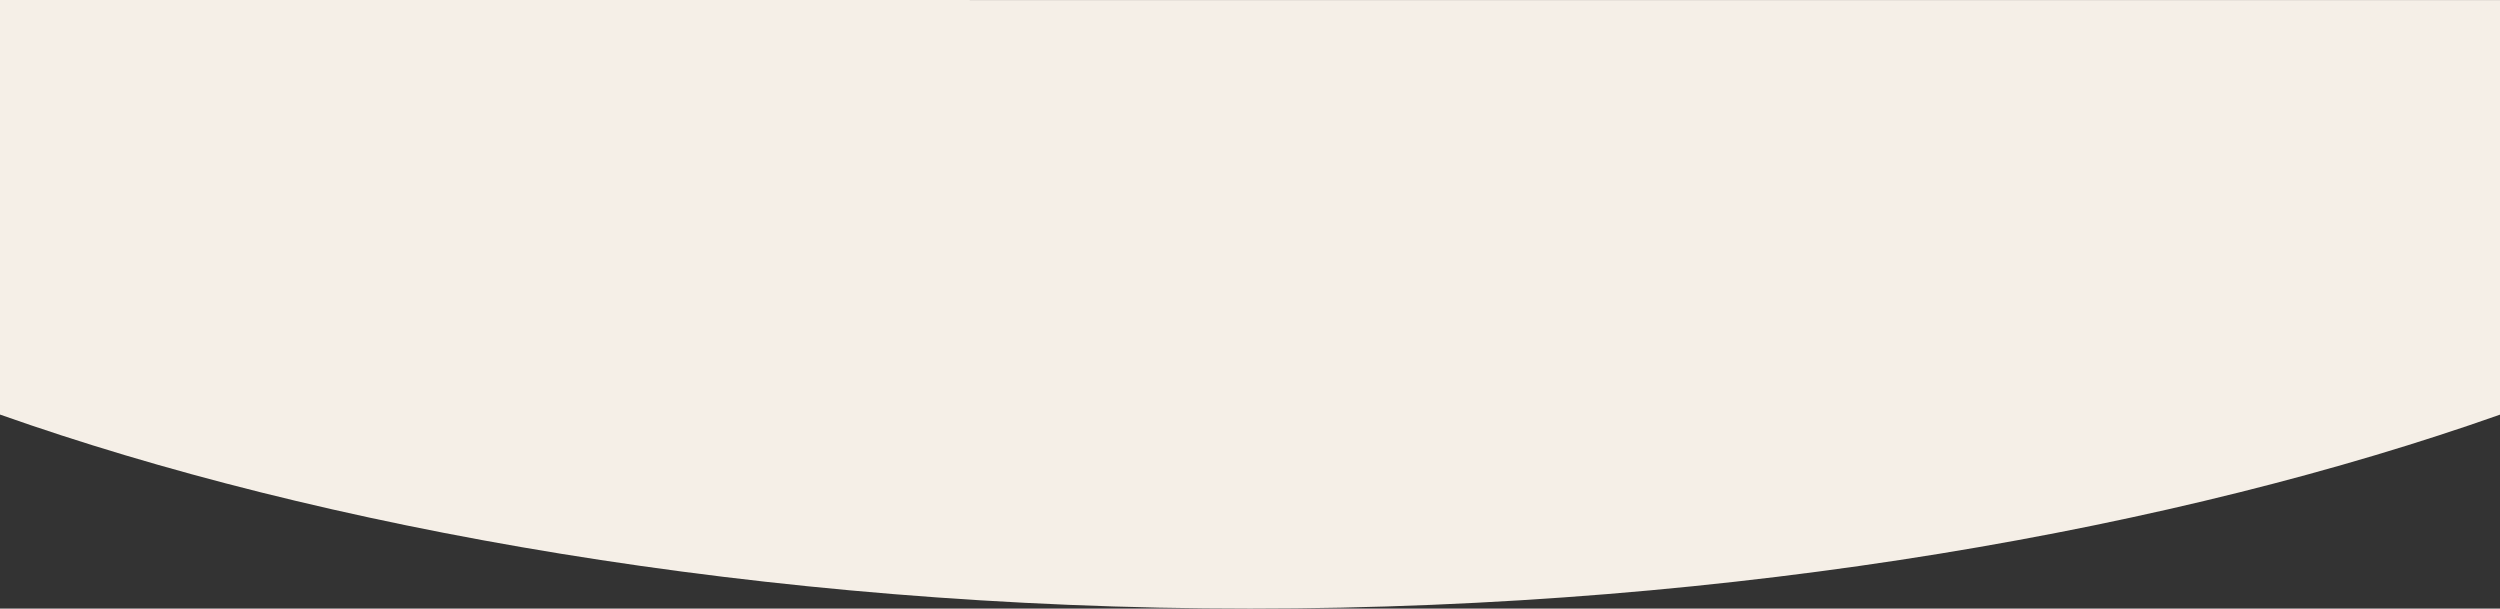 <?xml version="1.0" encoding="UTF-8"?><svg id="_レイヤー_2" xmlns="http://www.w3.org/2000/svg" viewBox="0 0 595.28 144.91"><rect x="0" y="0" width="595.28" height="144.91" fill="#333333" stroke="none"/><defs><style>.cls-1{fill:#f5efe7;stroke-width:0px;}</style></defs><g id="_レイヤー_2-2"><g id="_レイヤー_2のコピー"><path class="cls-1" d="m0,0v98.71c75.68,26.76,181.09,46.2,297.67,46.2s221.93-19.43,297.61-46.18V.02L0,0Z"/></g></g></svg>